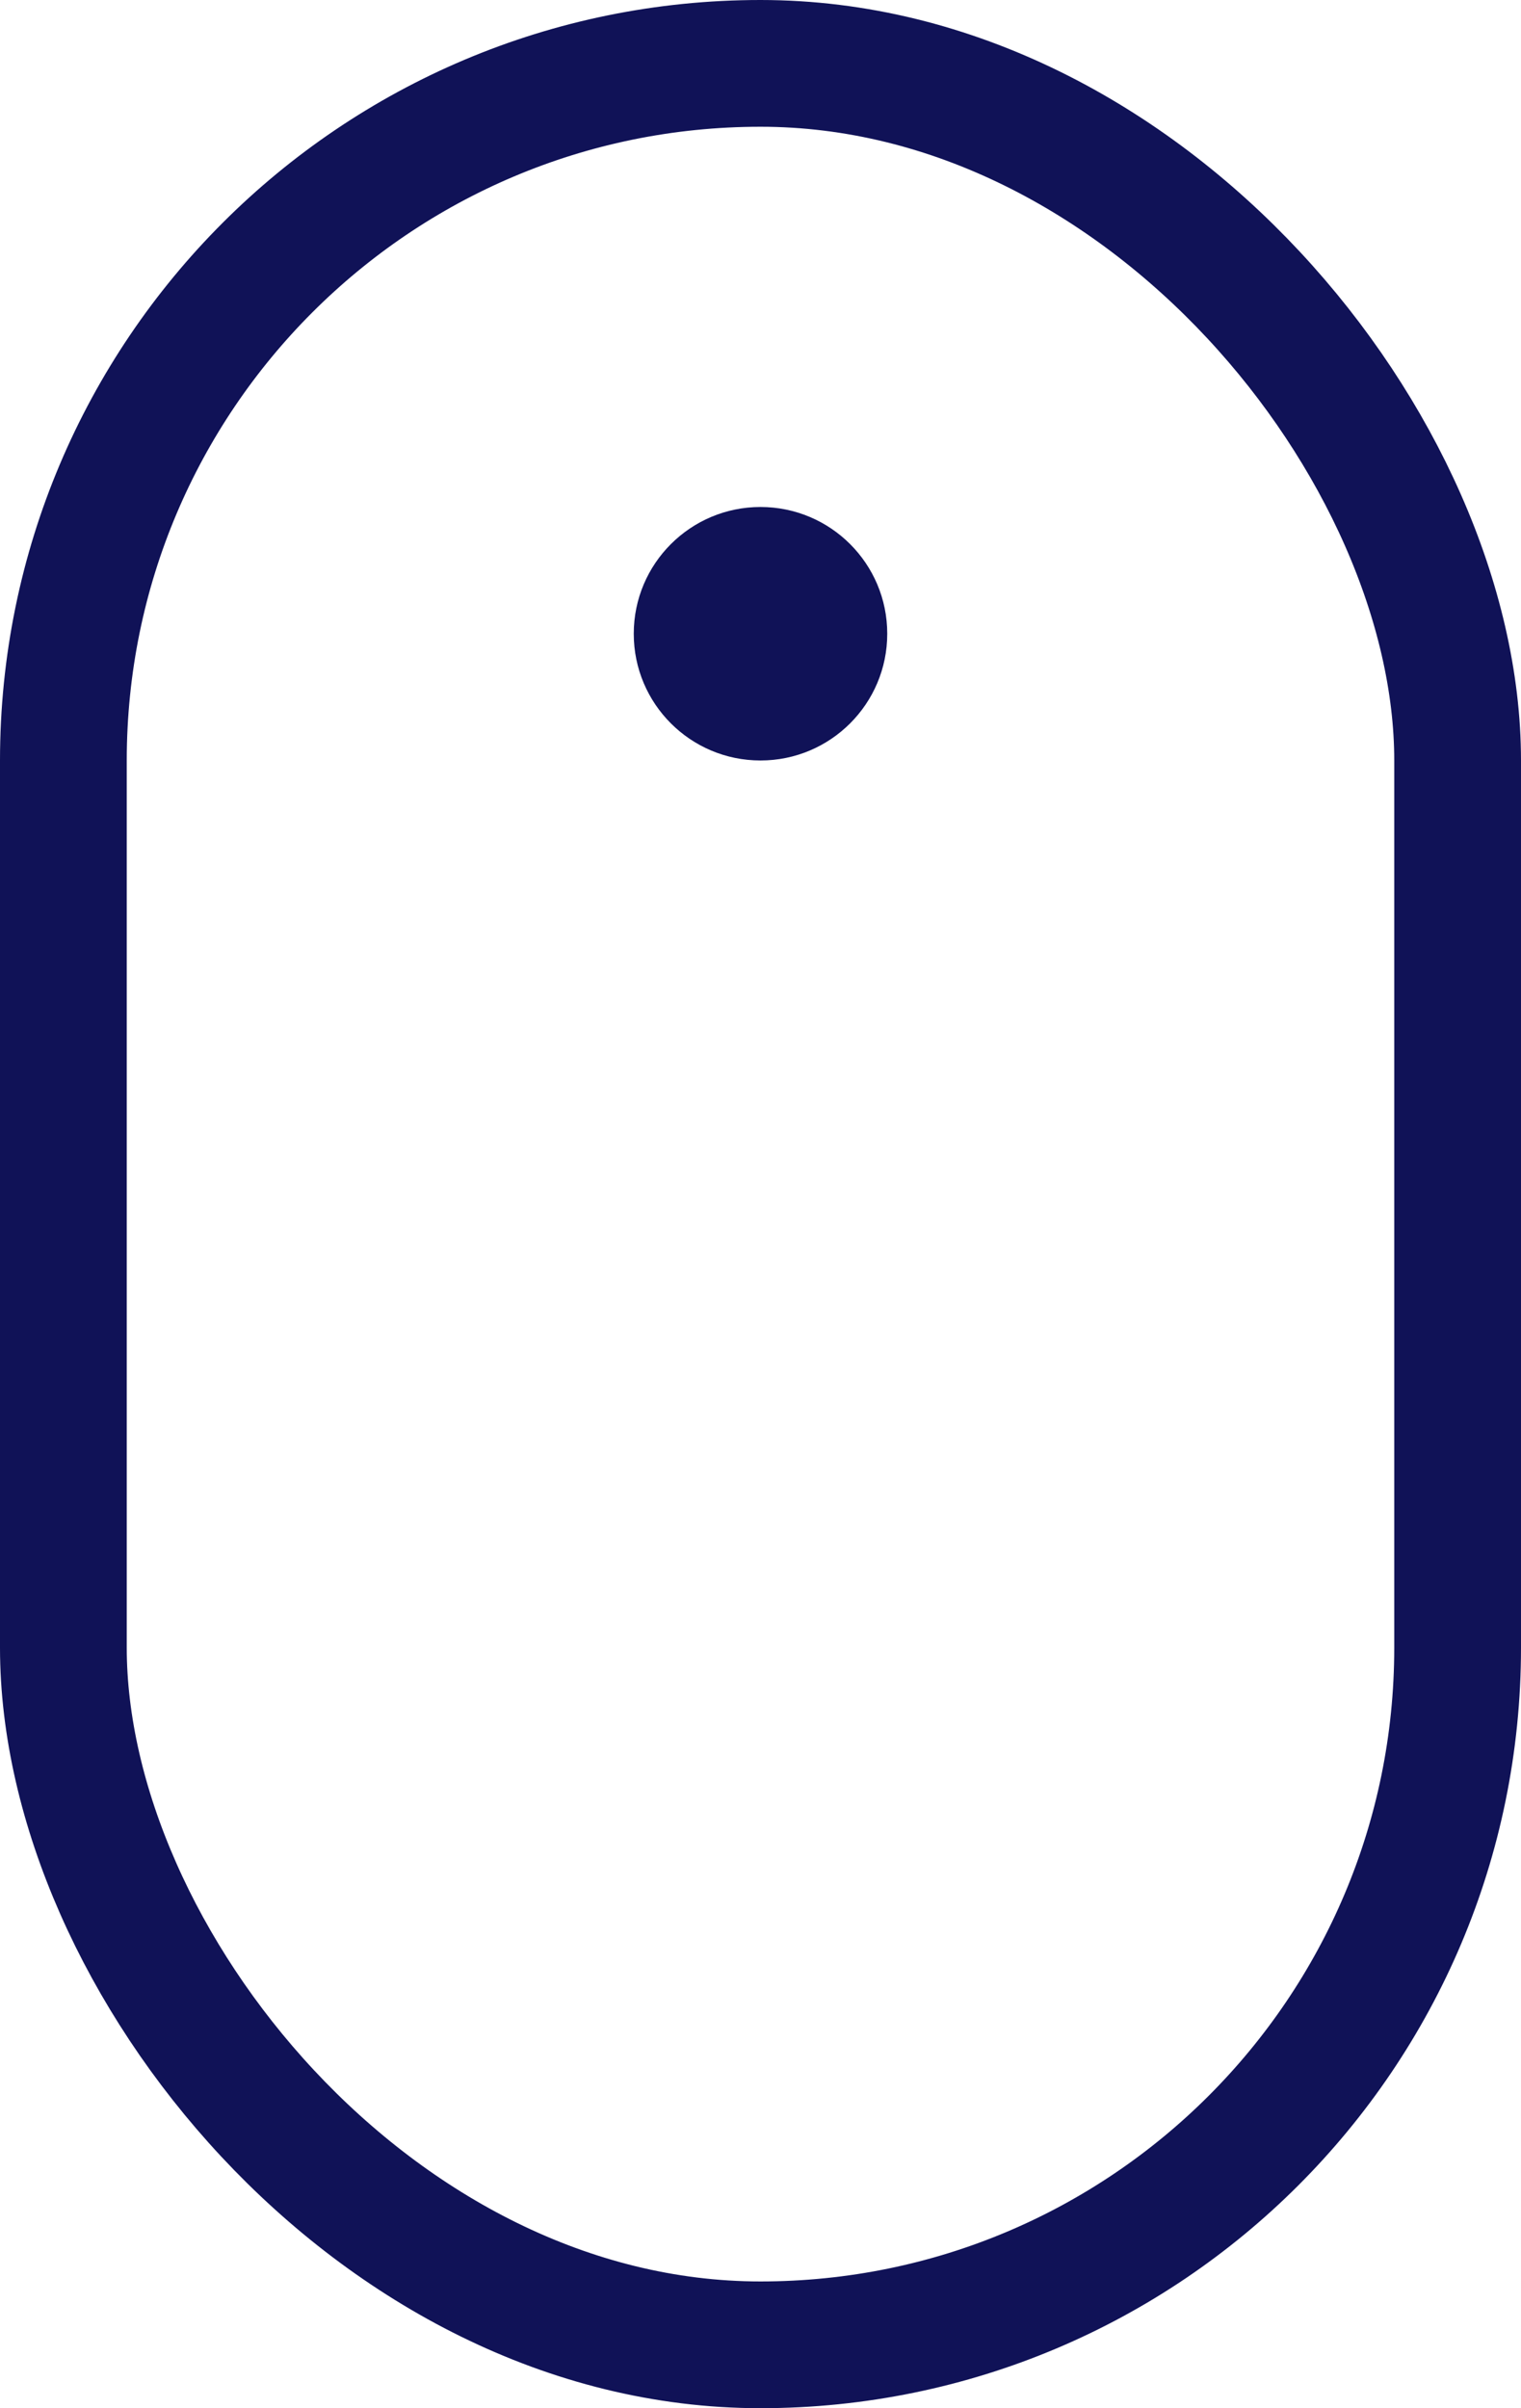 <?xml version="1.0" encoding="UTF-8"?>
<svg width="24px" height="38px" viewBox="0 0 24 38" version="1.1" xmlns="http://www.w3.org/2000/svg" xmlns:xlink="http://www.w3.org/1999/xlink">
    <!-- Generator: Sketch 52.6 (67491) - http://www.bohemiancoding.com/sketch -->
    <title>mouse</title>
    <desc>Created with Sketch.</desc>
    <g id="Inner-Pages" stroke="none" stroke-width="1" fill="none" fill-rule="evenodd">
        <g id="VERSION-2F" transform="translate(-708, -913)" fill-rule="nonzero">
            <g id="scroll" transform="translate(687, 879)">
                <g id="mouse" transform="translate(22, 35)">
                    <rect id="Rounded_Rectangle_1" stroke="#101257" stroke-width="2" fill-opacity="0" fill="#000000" x="0" y="0" width="22" height="36" rx="11"></rect>
                    <circle id="Oval" fill="#101257" cx="11" cy="9" r="2"></circle>
                </g>
            </g>
        </g>
    </g>
</svg>